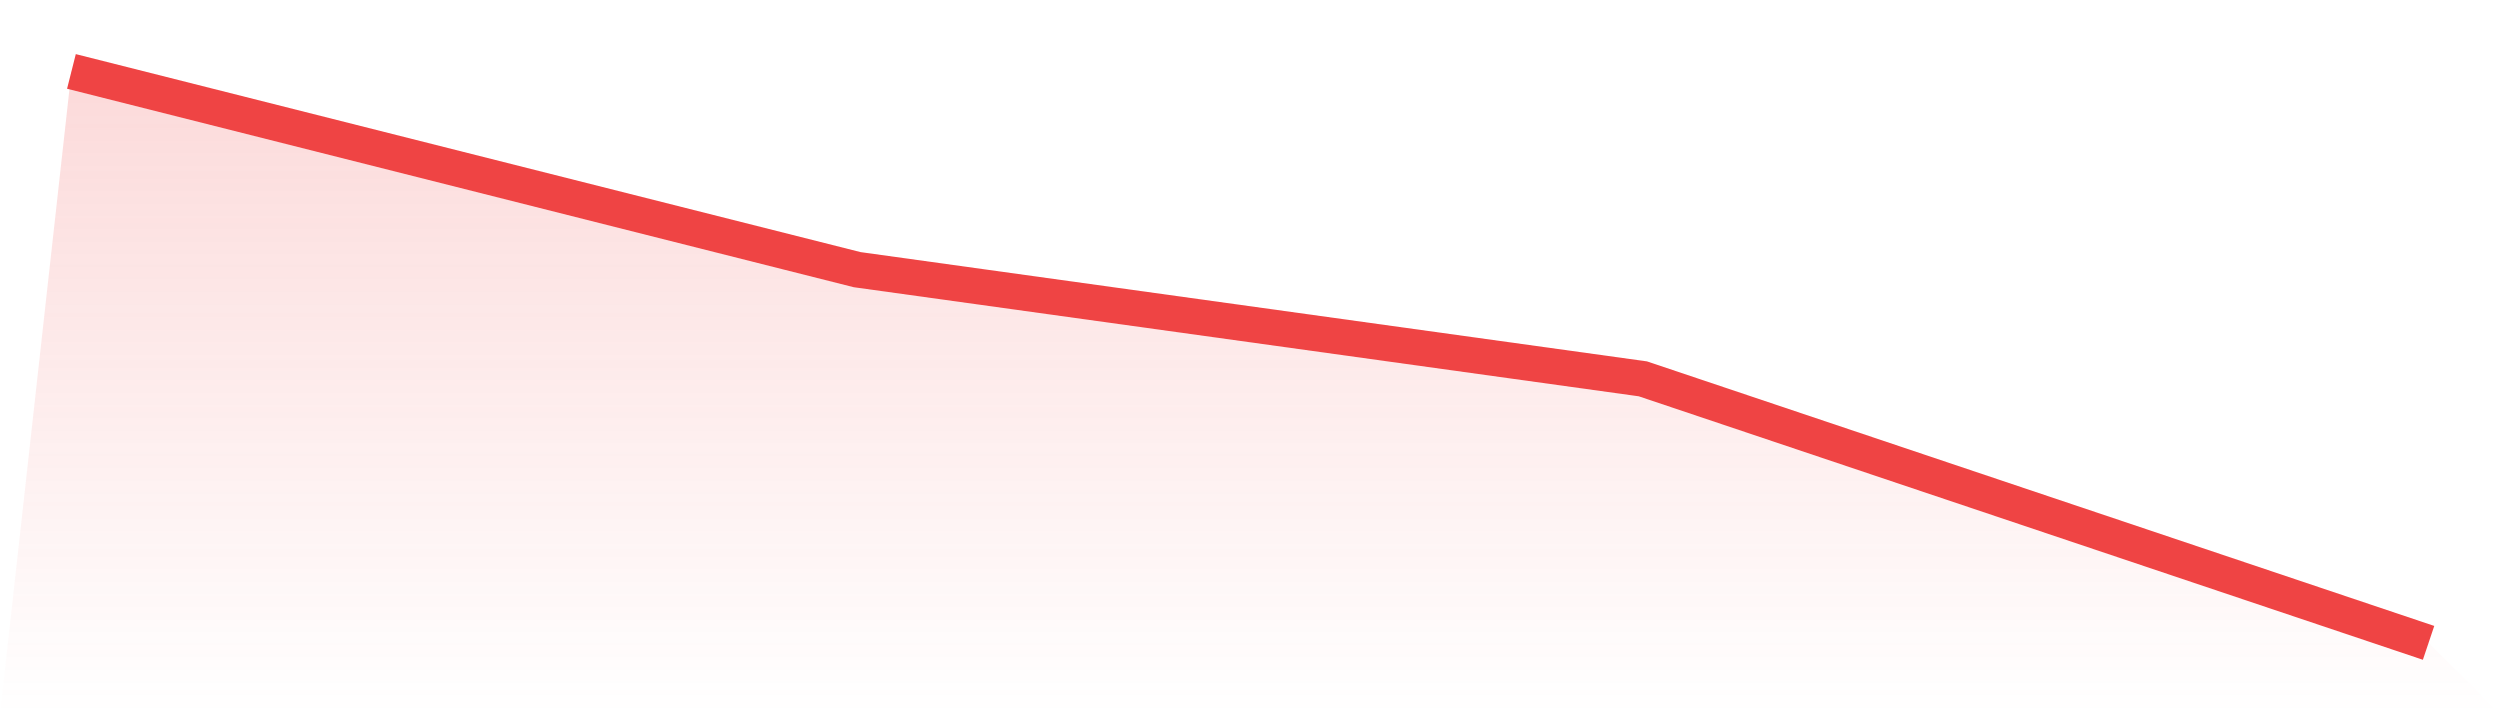 <svg viewBox="0 0 140 40" xmlns="http://www.w3.org/2000/svg">
<defs>
<linearGradient id="gradient" x1="0" x2="0" y1="0" y2="1">
<stop offset="0%" stop-color="#ef4444" stop-opacity="0.2"/>
<stop offset="100%" stop-color="#ef4444" stop-opacity="0"/>
</linearGradient>
</defs>
<path d="M4,4 L4,4 L48,15.101 L92,21.215 L136,36 L140,40 L0,40 z" fill="url(#gradient)"/>
<path d="M4,4 L4,4 L48,15.101 L92,21.215 L136,36" fill="none" stroke="#ef4444" stroke-width="2"/>
</svg>